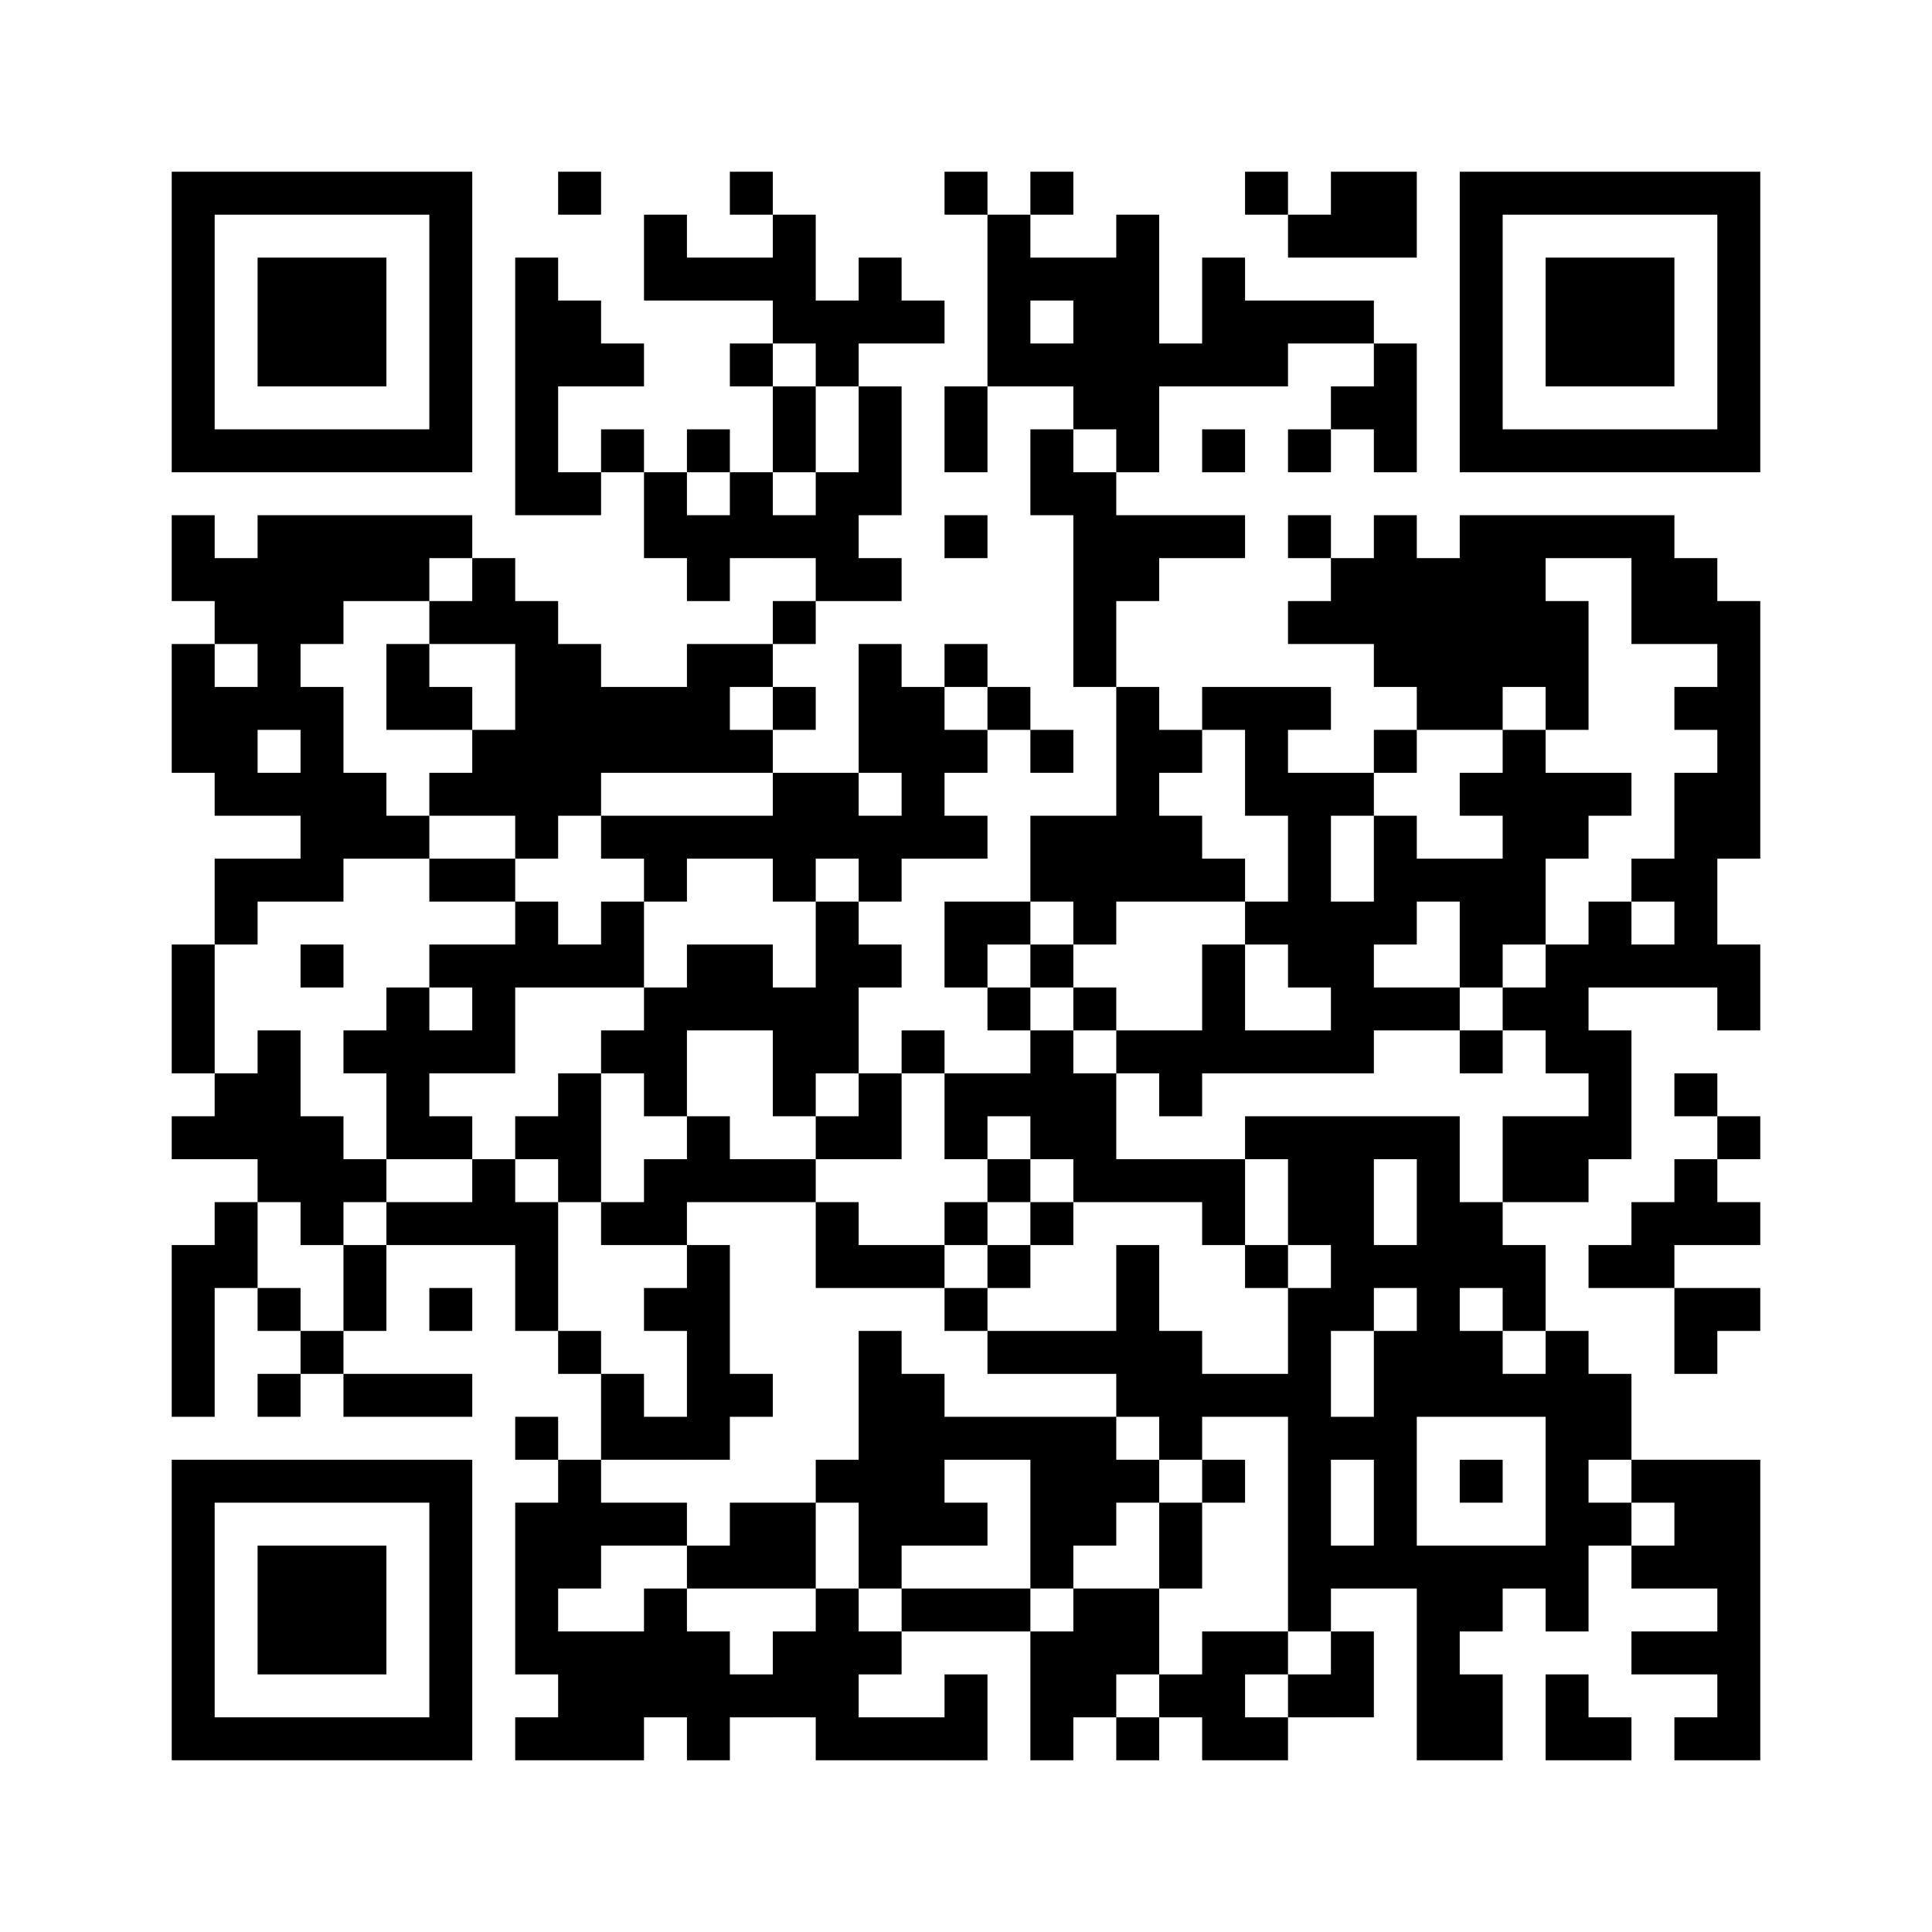 ﻿<?xml version="1.0" encoding="UTF-8"?>
<!DOCTYPE svg PUBLIC "-//W3C//DTD SVG 1.1//EN" "http://www.w3.org/Graphics/SVG/1.1/DTD/svg11.dtd">
<svg xmlns="http://www.w3.org/2000/svg" version="1.1" viewBox="0 0 45 45" stroke="none">
	<rect width="100%" height="100%" fill="#ffffff"/>
	<path d="M4,4h7v1h-7z M13,4h1v1h-1z M17,4h1v1h-1z M22,4h1v1h-1z M24,4h1v1h-1z M29,4h1v1h-1z M31,4h2v2h-2z M34,4h7v1h-7z M4,5h1v6h-1z M10,5h1v6h-1z M15,5h1v2h-1z M18,5h1v3h-1z M23,5h1v4h-1z M26,5h1v6h-1z M30,5h1v1h-1z M34,5h1v6h-1z M40,5h1v6h-1z M6,6h3v3h-3z M12,6h1v6h-1z M16,6h2v1h-2z M20,6h1v2h-1z M24,6h2v1h-2z M28,6h1v3h-1z M36,6h3v3h-3z M13,7h1v2h-1z M19,7h1v2h-1z M21,7h1v1h-1z M25,7h1v3h-1z M29,7h3v1h-3z M14,8h1v1h-1z M17,8h1v1h-1z M24,8h1v1h-1z M27,8h1v1h-1z M29,8h1v1h-1z M32,8h1v3h-1z M18,9h1v2h-1z M20,9h1v3h-1z M22,9h1v2h-1z M31,9h1v1h-1z M5,10h5v1h-5z M14,10h1v1h-1z M16,10h1v1h-1z M24,10h1v2h-1z M28,10h1v1h-1z M30,10h1v1h-1z M35,10h5v1h-5z M13,11h1v1h-1z M15,11h1v2h-1z M17,11h1v2h-1z M19,11h1v3h-1z M25,11h1v5h-1z M4,12h1v2h-1z M6,12h4v2h-4z M10,12h1v1h-1z M16,12h1v2h-1z M18,12h1v1h-1z M22,12h1v1h-1z M26,12h3v1h-3z M30,12h1v1h-1z M32,12h1v4h-1z M34,12h2v4h-2z M36,12h3v1h-3z M5,13h1v2h-1z M11,13h1v2h-1z M20,13h1v1h-1z M26,13h1v1h-1z M31,13h1v2h-1z M33,13h1v4h-1z M38,13h2v2h-2z M6,14h1v3h-1z M7,14h1v1h-1z M10,14h1v1h-1z M12,14h1v6h-1z M18,14h1v1h-1z M30,14h1v1h-1z M36,14h1v3h-1z M40,14h1v6h-1z M4,15h1v3h-1z M9,15h1v2h-1z M13,15h1v4h-1z M16,15h1v3h-1z M17,15h1v1h-1z M20,15h1v3h-1z M22,15h1v1h-1z M5,16h1v3h-1z M7,16h1v5h-1z M10,16h1v1h-1z M14,16h2v2h-2z M18,16h1v1h-1z M21,16h1v4h-1z M23,16h1v1h-1z M26,16h1v5h-1z M28,16h3v1h-3z M34,16h1v1h-1z M39,16h1v1h-1z M11,17h1v2h-1z M17,17h1v1h-1z M22,17h1v1h-1z M24,17h1v1h-1z M27,17h1v1h-1z M29,17h1v2h-1z M32,17h1v1h-1z M35,17h1v5h-1z M6,18h1v1h-1z M8,18h1v2h-1z M10,18h1v1h-1z M18,18h2v2h-2z M30,18h1v5h-1z M31,18h1v1h-1z M34,18h1v1h-1z M36,18h2v1h-2z M39,18h1v5h-1z M9,19h1v1h-1z M14,19h4v1h-4z M20,19h1v2h-1z M22,19h1v1h-1z M24,19h2v2h-2z M27,19h1v2h-1z M32,19h1v3h-1z M36,19h1v1h-1z M5,20h2v1h-2z M10,20h2v1h-2z M15,20h1v1h-1z M18,20h1v1h-1z M28,20h1v1h-1z M33,20h2v1h-2z M38,20h1v1h-1z M5,21h1v1h-1z M12,21h1v2h-1z M14,21h1v2h-1z M19,21h1v4h-1z M22,21h2v1h-2z M25,21h1v1h-1z M29,21h1v1h-1z M31,21h1v4h-1z M34,21h1v2h-1z M37,21h1v2h-1z M4,22h1v3h-1z M7,22h1v1h-1z M10,22h2v1h-2z M13,22h1v1h-1z M16,22h2v2h-2z M20,22h1v1h-1z M22,22h1v1h-1z M24,22h1v1h-1z M28,22h1v3h-1z M36,22h1v3h-1z M38,22h1v1h-1z M40,22h1v2h-1z M9,23h1v4h-1z M11,23h1v2h-1z M15,23h1v3h-1z M18,23h1v3h-1z M23,23h1v1h-1z M25,23h1v1h-1z M32,23h2v1h-2z M35,23h1v1h-1z M6,24h1v4h-1z M8,24h1v1h-1z M10,24h1v1h-1z M14,24h1v1h-1z M21,24h1v1h-1z M24,24h1v3h-1z M26,24h2v1h-2z M29,24h2v1h-2z M34,24h1v1h-1z M37,24h1v3h-1z M5,25h1v2h-1z M13,25h1v3h-1z M20,25h1v2h-1z M22,25h2v1h-2z M25,25h1v3h-1z M27,25h1v1h-1z M39,25h1v1h-1z M4,26h1v1h-1z M7,26h1v3h-1z M10,26h1v1h-1z M12,26h1v1h-1z M16,26h1v2h-1z M19,26h1v1h-1z M22,26h1v1h-1z M29,26h5v1h-5z M35,26h2v2h-2z M40,26h1v1h-1z M8,27h1v1h-1z M11,27h1v2h-1z M15,27h1v2h-1z M17,27h2v1h-2z M23,27h1v1h-1z M26,27h3v1h-3z M30,27h2v2h-2z M33,27h1v6h-1z M39,27h1v2h-1z M5,28h1v2h-1z M9,28h2v1h-2z M12,28h1v3h-1z M14,28h1v1h-1z M19,28h1v2h-1z M22,28h1v1h-1z M24,28h1v1h-1z M28,28h1v1h-1z M34,28h1v2h-1z M38,28h1v2h-1z M40,28h1v1h-1z M4,29h1v4h-1z M8,29h1v2h-1z M16,29h1v5h-1z M20,29h2v1h-2z M23,29h1v1h-1z M26,29h1v4h-1z M29,29h1v1h-1z M31,29h2v1h-2z M35,29h1v2h-1z M37,29h1v1h-1z M6,30h1v1h-1z M10,30h1v1h-1z M15,30h1v1h-1z M22,30h1v1h-1z M30,30h1v8h-1z M31,30h1v1h-1z M39,30h2v1h-2z M7,31h1v1h-1z M13,31h1v1h-1z M20,31h1v6h-1z M23,31h3v1h-3z M27,31h1v3h-1z M32,31h1v6h-1z M34,31h1v2h-1z M36,31h1v7h-1z M39,31h1v1h-1z M6,32h1v1h-1z M8,32h3v1h-3z M14,32h1v2h-1z M17,32h1v1h-1z M21,32h1v4h-1z M28,32h2v1h-2z M35,32h1v1h-1z M37,32h1v2h-1z M12,33h1v1h-1z M15,33h1v1h-1z M22,33h4v1h-4z M31,33h1v1h-1z M4,34h7v1h-7z M13,34h1v3h-1z M19,34h1v1h-1z M24,34h2v2h-2z M26,34h1v1h-1z M28,34h1v1h-1z M34,34h1v1h-1z M38,34h3v1h-3z M4,35h1v6h-1z M10,35h1v6h-1z M12,35h1v4h-1z M14,35h2v1h-2z M17,35h2v2h-2z M22,35h1v1h-1z M27,35h1v2h-1z M37,35h1v1h-1z M39,35h2v2h-2z M6,36h3v3h-3z M16,36h1v1h-1z M24,36h1v1h-1z M31,36h1v1h-1z M33,36h1v5h-1z M34,36h2v1h-2z M38,36h1v1h-1z M15,37h1v3h-1z M19,37h1v4h-1z M21,37h3v1h-3z M25,37h2v2h-2z M34,37h1v1h-1z M40,37h1v4h-1z M13,38h2v3h-2z M16,38h1v3h-1z M18,38h1v2h-1z M20,38h1v1h-1z M24,38h1v3h-1z M28,38h1v3h-1z M29,38h1v1h-1z M31,38h1v2h-1z M38,38h2v1h-2z M17,39h1v1h-1z M22,39h1v2h-1z M25,39h1v1h-1z M27,39h1v1h-1z M30,39h1v1h-1z M34,39h1v2h-1z M36,39h1v2h-1z M5,40h5v1h-5z M12,40h1v1h-1z M20,40h2v1h-2z M26,40h1v1h-1z M29,40h1v1h-1z M37,40h1v1h-1z M39,40h1v1h-1z" fill="#000000"/>
</svg>
